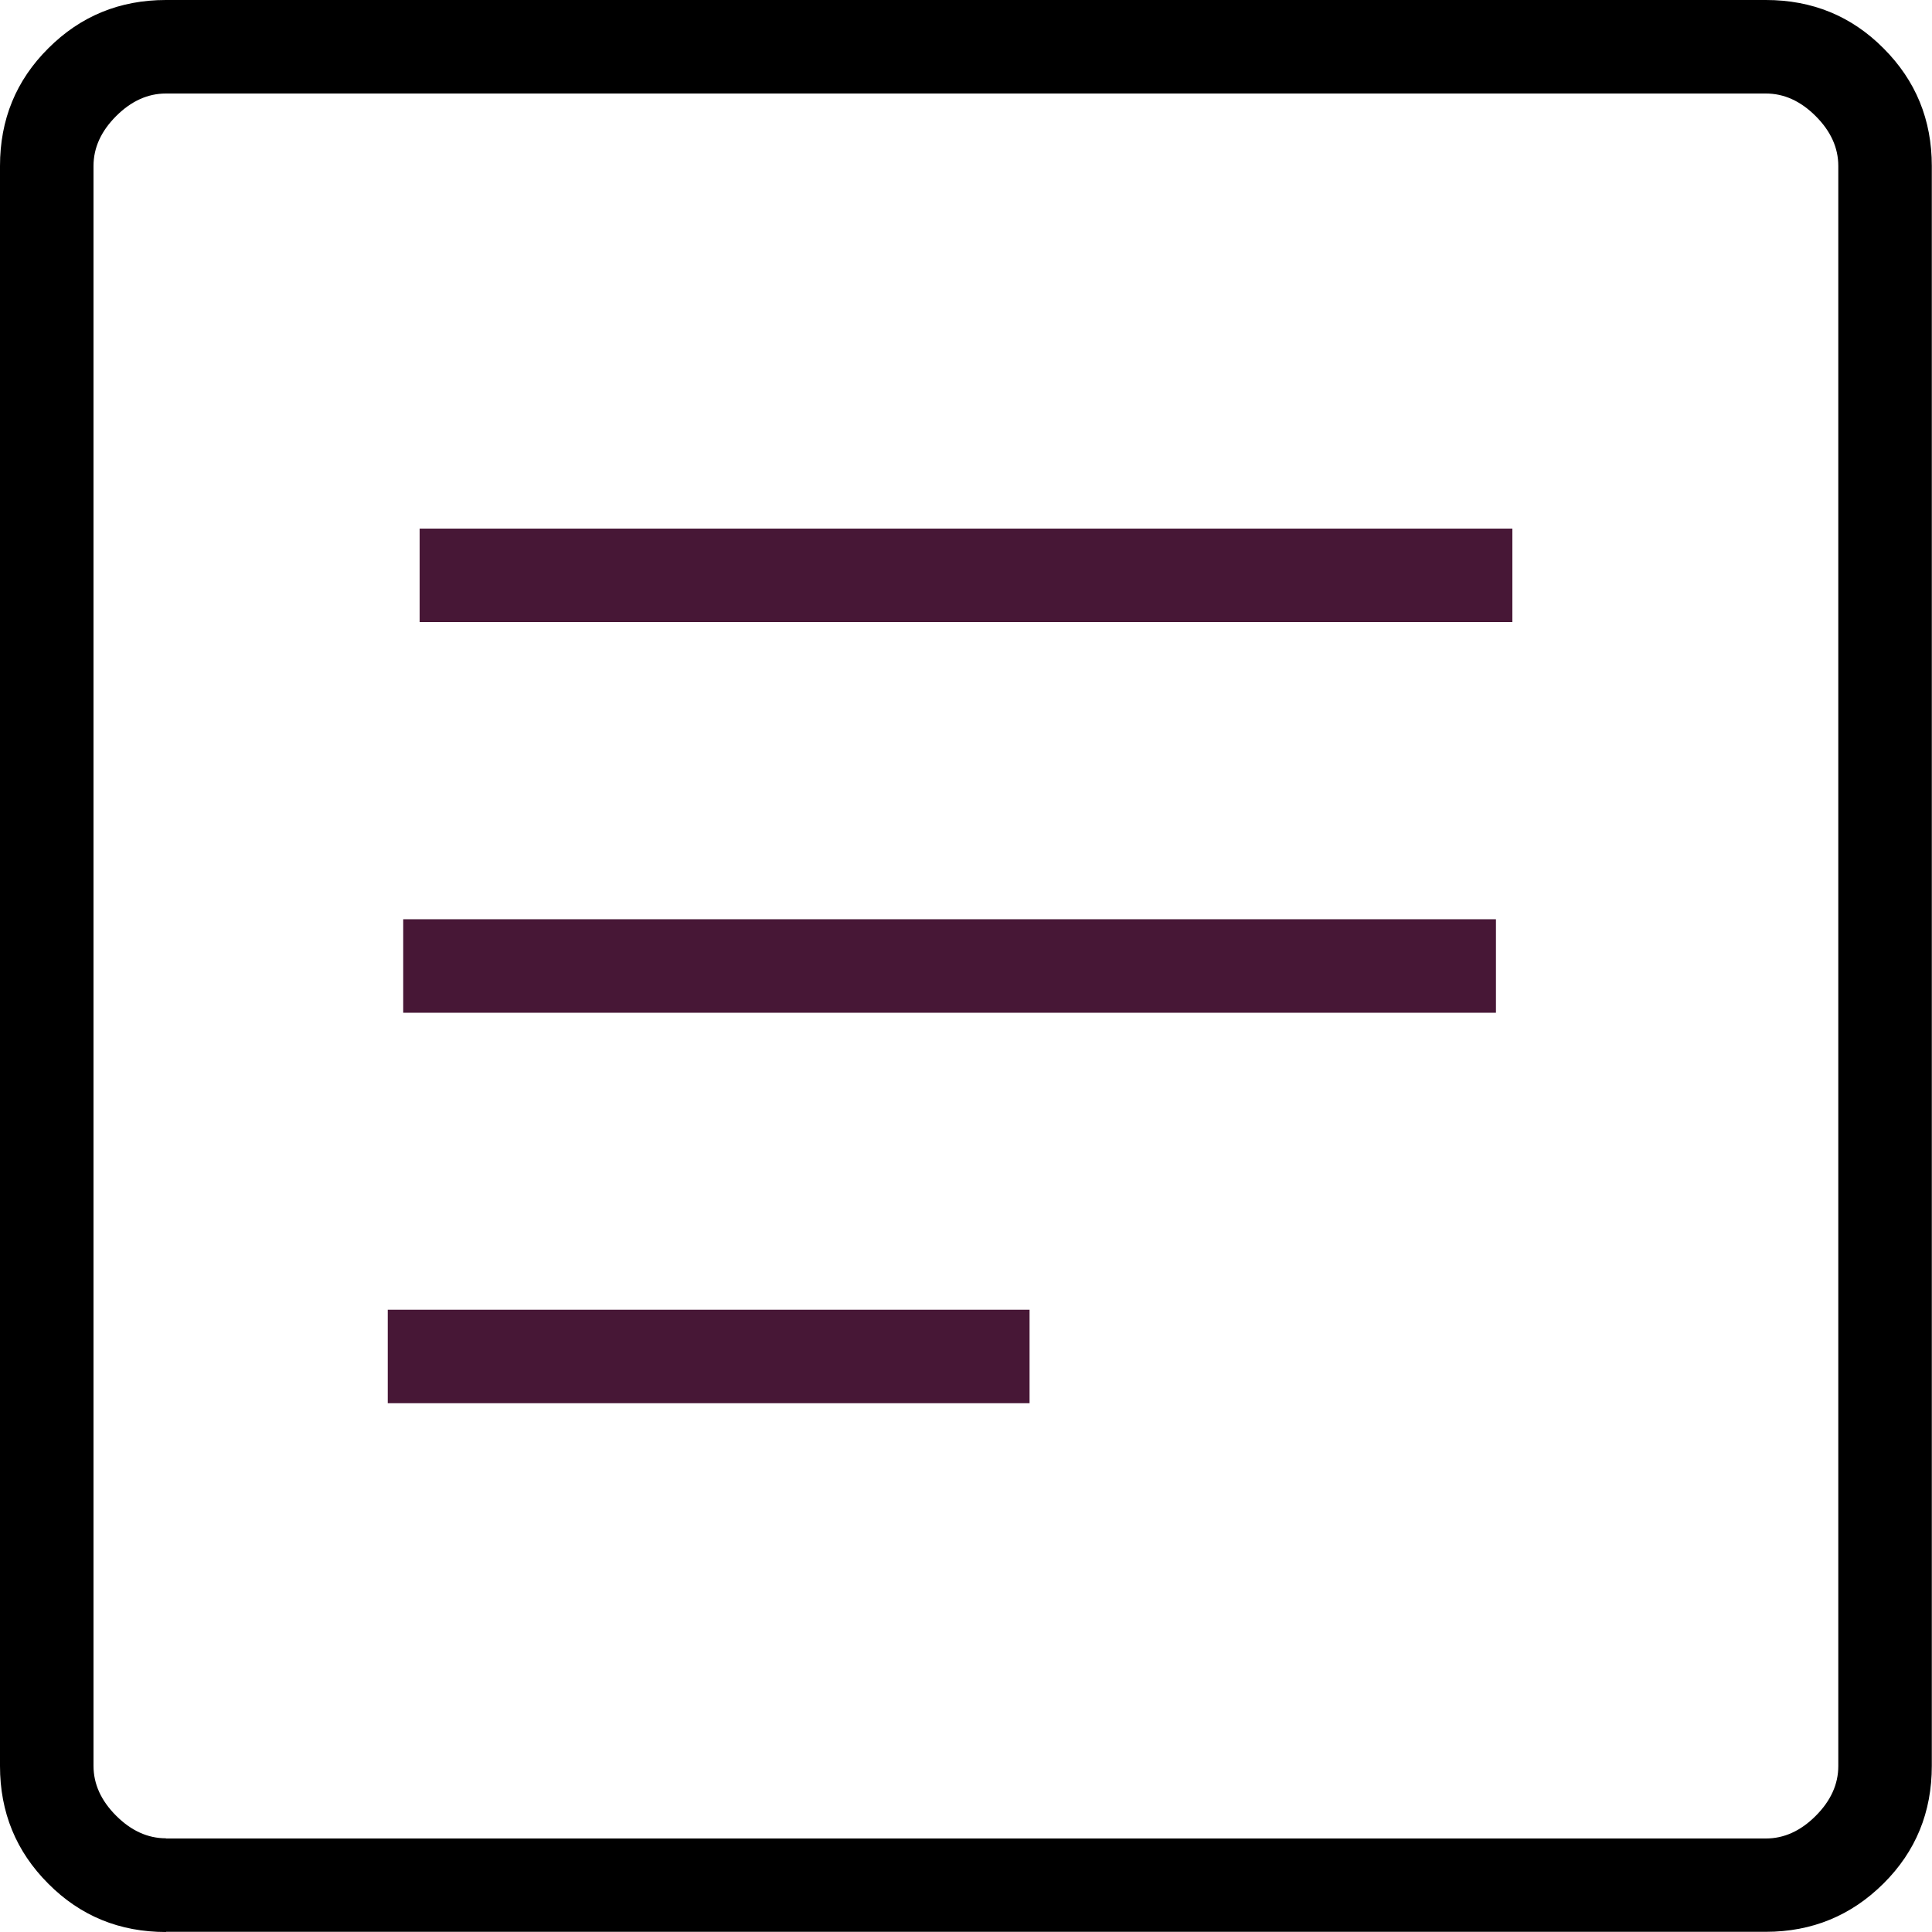 <?xml version="1.0" encoding="UTF-8"?><svg id="Ebene_2" xmlns="http://www.w3.org/2000/svg" viewBox="0 0 100 100"><defs><style>.cls-1{fill:#471736;}</style></defs><g id="Ebene_1-2"><path d="m8.59,100c-2.4,0-4.43-.83-6.09-2.5-1.67-1.67-2.5-3.7-2.5-6.09V8.59c0-2.4.83-4.43,2.5-6.09C4.17.83,6.2,0,8.59,0h82.81c2.4,0,4.43.83,6.09,2.5,1.67,1.67,2.5,3.7,2.5,6.09v82.81c0,2.4-.83,4.43-2.5,6.09s-3.7,2.5-6.09,2.5H8.59Zm0-4.84h82.81c.94,0,1.8-.39,2.58-1.17s1.17-1.64,1.17-2.58V8.59c0-.94-.39-1.8-1.17-2.58s-1.64-1.17-2.58-1.17H8.59c-.94,0-1.8.39-2.58,1.17s-1.17,1.64-1.17,2.58v82.81c0,.94.39,1.8,1.17,2.58s1.64,1.17,2.58,1.17ZM4.84,4.84v90.31S4.84,4.84,4.84,4.84Z"/><rect class="cls-1" x="20.07" y="67.79" width="33.22" height="4.84"/><rect class="cls-1" x="20.87" y="47.58" width="56.56" height="4.84"/><rect class="cls-1" x="21.72" y="27.36" width="56.56" height="4.84"/></g></svg>